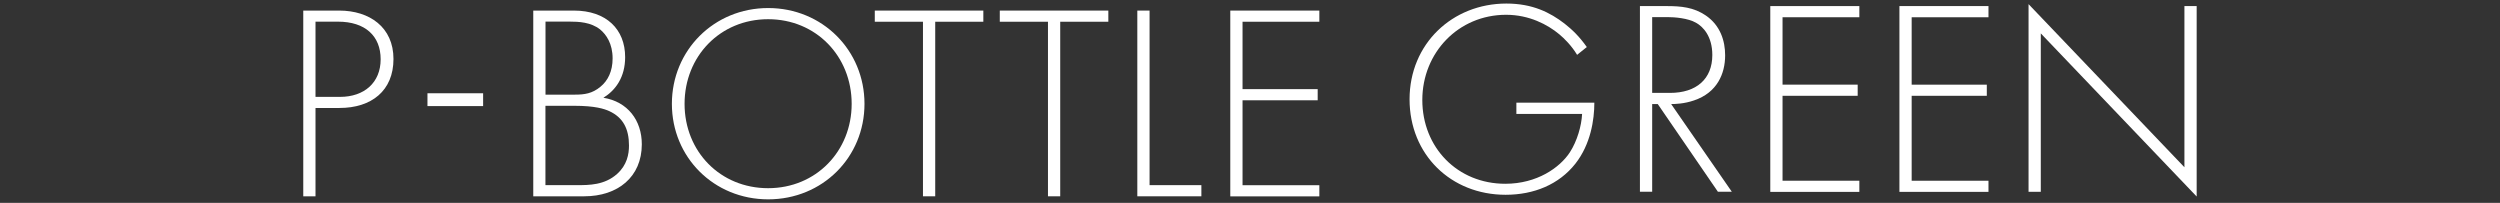 <?xml version="1.0" encoding="UTF-8"?><svg id="_レイヤー_1" xmlns="http://www.w3.org/2000/svg" viewBox="0 0 345 28"><rect x="0" y="0" width="345" height="28" fill="#333333" stroke="none"/><defs><style>.cls-1{fill:#fff;}</style></defs><path class="cls-1" d="M43.54,14.91v12.18h-1.69V1.46h4.96c4.19,0,7.49,2.3,7.49,6.68s-3.03,6.76-7.45,6.76h-3.3ZM43.54,13.37h3.38c3.34,0,5.61-1.96,5.61-5.19s-2.15-5.19-5.88-5.19h-3.11v10.37Z"/><path class="cls-1" d="M58.99,12.87h7.68v1.77h-7.68v-1.77Z"/><path class="cls-1" d="M73.59,1.46h5.61c4.46,0,7.07,2.57,7.07,6.42,0,2.77-1.31,4.57-3,5.61,3.34.54,5.3,3.11,5.3,6.42,0,4.5-3.3,7.18-7.95,7.18h-7.03V1.46ZM75.28,13.06h4.07c1.31,0,2.38-.15,3.5-1.08,1.04-.84,1.69-2.15,1.69-3.92,0-2.04-.88-3.3-1.73-4-1.27-1-2.92-1.08-4.26-1.08h-3.27v10.07ZM75.28,25.55h4.3c1.73,0,3.84,0,5.57-1.54,1.38-1.23,1.65-2.73,1.65-3.92,0-2.3-.81-3.88-2.73-4.76-.69-.31-1.96-.73-4.8-.73h-4v10.95Z"/><path class="cls-1" d="M119.3,14.33c0,7.38-5.8,13.18-13.29,13.18s-13.29-5.8-13.29-13.18,5.8-13.22,13.29-13.22,13.29,5.84,13.29,13.22ZM117.53,14.33c0-6.57-4.92-11.68-11.53-11.68s-11.53,5.11-11.53,11.68,4.92,11.64,11.53,11.64,11.53-5.11,11.53-11.64Z"/><path class="cls-1" d="M129.06,3v24.09h-1.69V3h-6.65v-1.54h14.98v1.54h-6.65Z"/><path class="cls-1" d="M146.31,3v24.09h-1.69V3h-6.65v-1.54h14.98v1.54h-6.65Z"/><path class="cls-1" d="M158.64,1.46v24.09h7.15v1.54h-8.84V1.46h1.69Z"/><path class="cls-1" d="M182.07,3h-10.6v9.3h10.37v1.54h-10.37v11.72h10.6v1.54h-12.29V1.46h12.29v1.54Z"/><path class="cls-1" d="M209.26,14.17h10.76c0,2.34-.5,5.72-2.61,8.41-2.27,2.88-5.72,4.3-9.64,4.3-7.53,0-13.25-5.53-13.25-13.18S200.42.49,207.88.49c3.61,0,6.03,1.23,8.03,2.77,1.08.85,2.04,1.77,3.07,3.23l-1.34,1.08c-.73-1.23-1.77-2.27-2.46-2.84-1.61-1.34-4.15-2.69-7.34-2.69-6.57,0-11.56,5.22-11.56,11.76s4.84,11.56,11.45,11.56c4.38,0,7.53-2.23,8.91-4.34,1-1.54,1.61-3.65,1.69-5.3h-9.07v-1.54Z"/><path class="cls-1" d="M237.07,26.46l-8.3-12.1h-.77v12.1h-1.69V.84h3.69c1.96,0,3.73.15,5.42,1.31,2,1.38,2.65,3.5,2.65,5.49,0,2.54-1.11,5.15-4.3,6.22-1.34.46-2.57.5-3.15.5l8.37,12.1h-1.92ZM228,12.82h2.46c3.65,0,5.84-1.92,5.84-5.23,0-2.57-1.27-3.92-2.27-4.46-1.08-.62-2.92-.77-3.92-.77h-2.11v10.45Z"/><path class="cls-1" d="M256.59,2.38h-10.6v9.3h10.37v1.54h-10.37v11.72h10.6v1.54h-12.29V.84h12.29v1.54Z"/><path class="cls-1" d="M274.41,2.38h-10.6v9.3h10.37v1.54h-10.37v11.72h10.6v1.54h-12.29V.84h12.29v1.54Z"/><path class="cls-1" d="M279.94,26.46V.57l21.51,22.51V.84h1.69v26.28l-21.51-22.51v21.86h-1.69Z"/></svg>